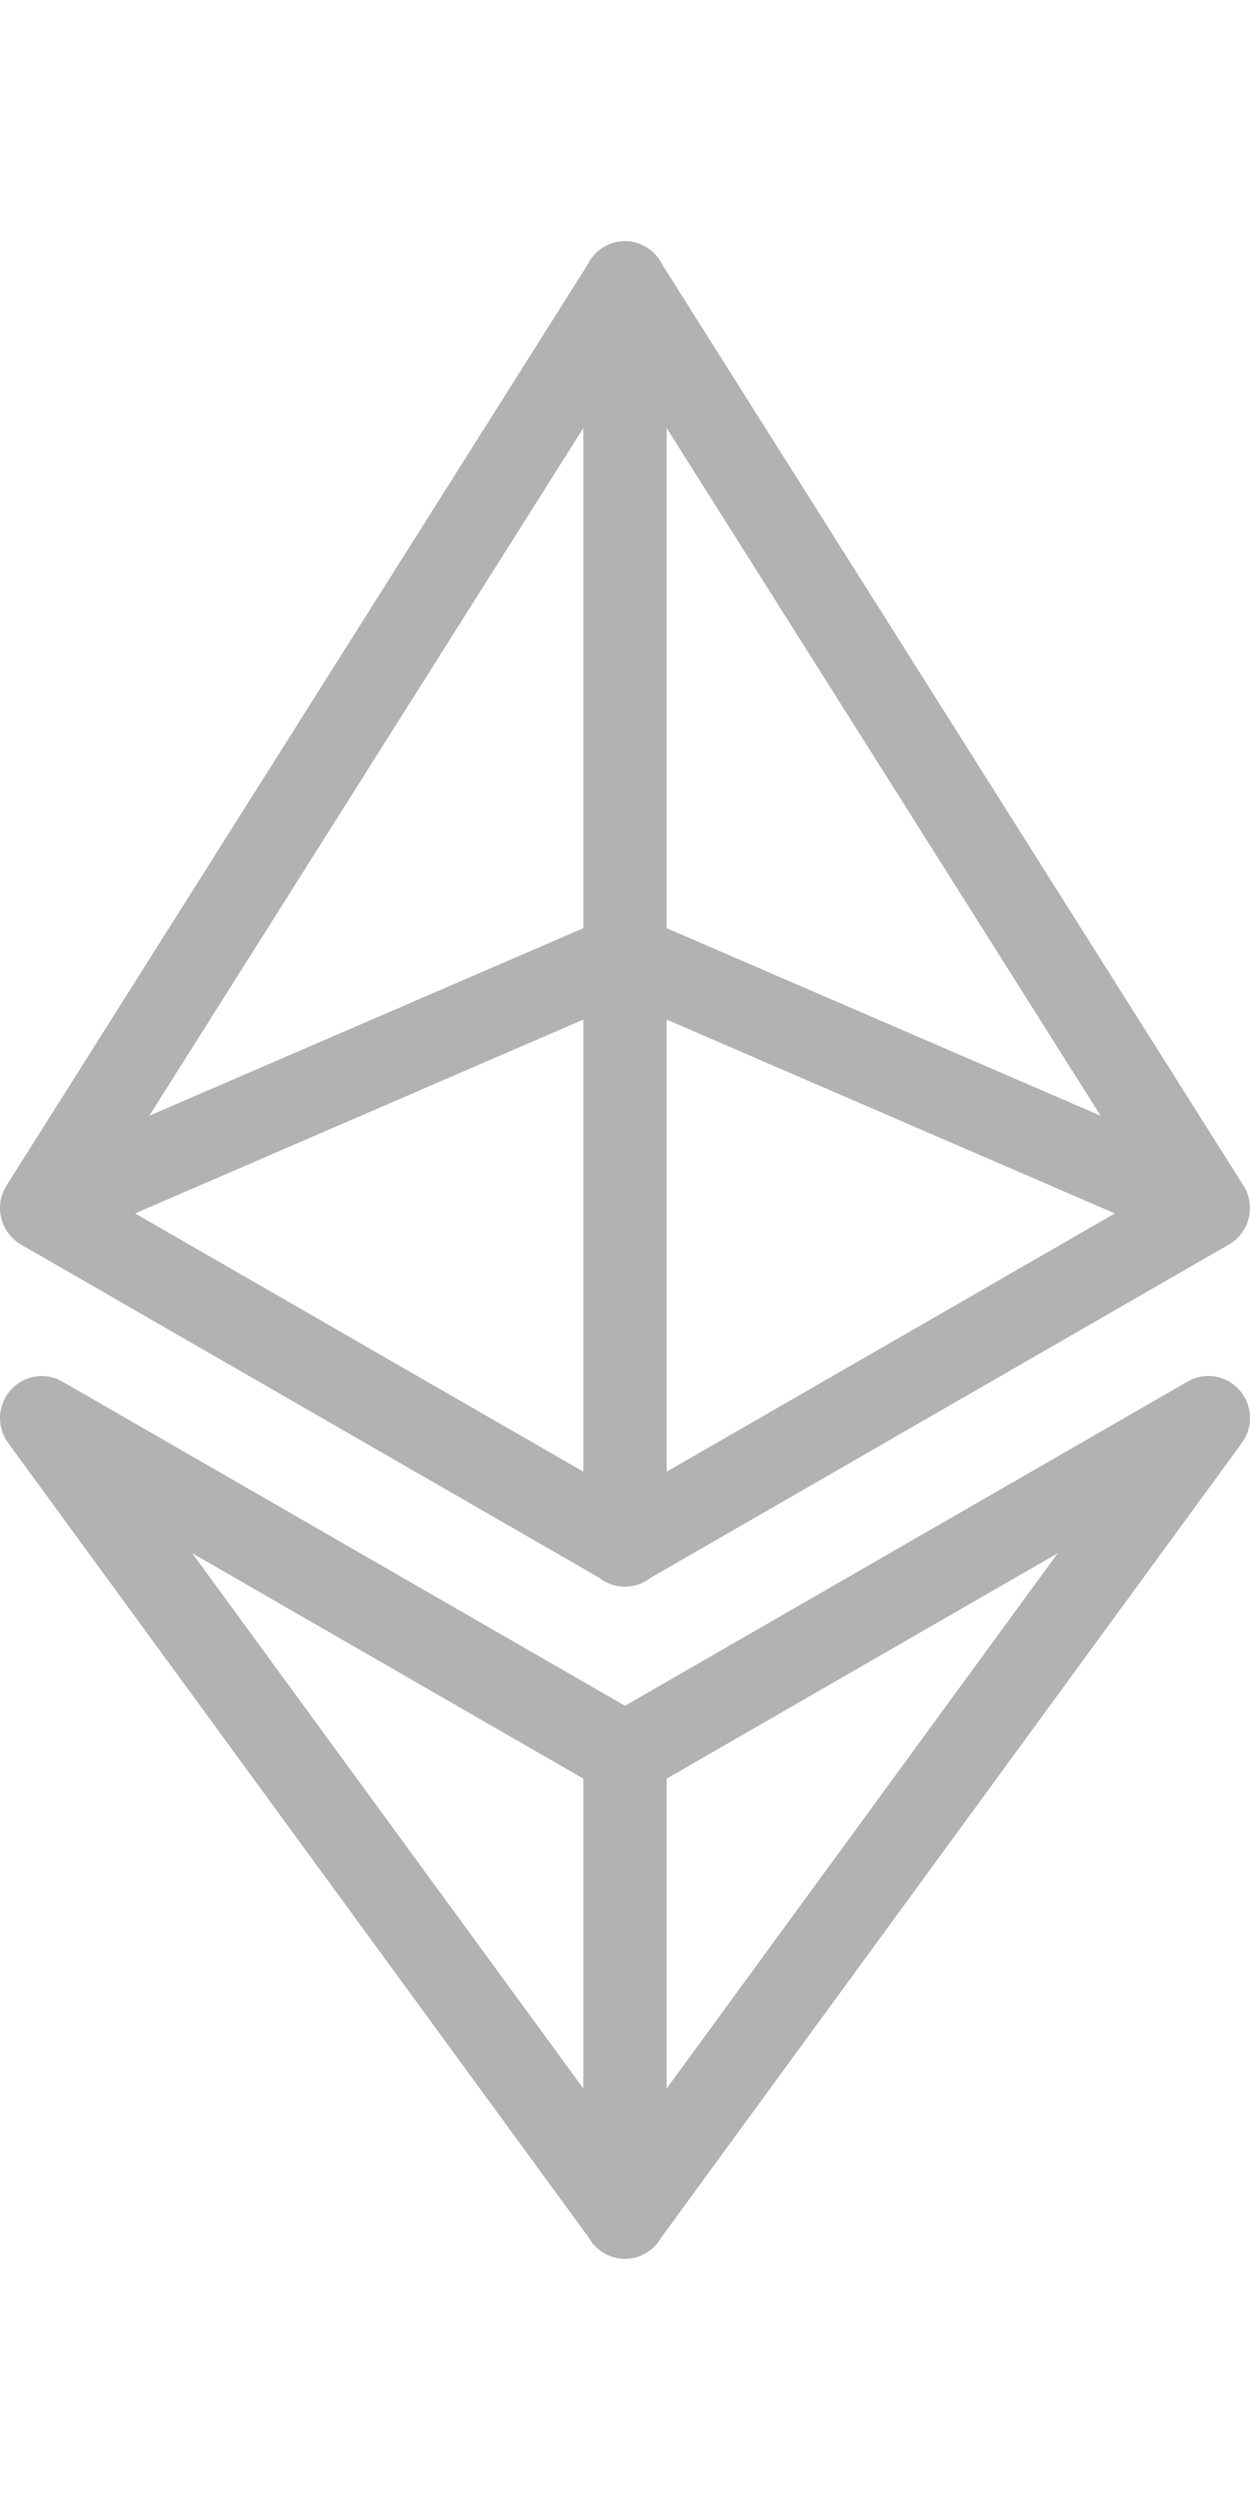 <svg width="24" height="48" viewBox="0 0 24 48" fill="none" xmlns="http://www.w3.org/2000/svg">
    <path
            d="M11.987 4.629C11.839 4.632 11.694 4.676 11.569 4.757C11.444 4.837 11.344 4.952 11.279 5.086L0.136 22.745C0.118 22.772 0.101 22.801 0.086 22.83C0.086 22.831 0.085 22.831 0.085 22.832C0.073 22.855 0.063 22.879 0.054 22.904C0.034 22.954 0.02 23.007 0.011 23.06C0.002 23.113 -0.001 23.167 0 23.221C0 23.221 0 23.222 0 23.222C0.001 23.249 0.003 23.275 0.007 23.301C0.008 23.306 0.009 23.312 0.01 23.317C0.016 23.357 0.026 23.396 0.038 23.435C0.04 23.442 0.042 23.45 0.044 23.457C0.044 23.458 0.044 23.458 0.044 23.459C0.053 23.484 0.063 23.509 0.074 23.533C0.074 23.533 0.074 23.534 0.074 23.534C0.085 23.558 0.098 23.581 0.111 23.604C0.111 23.604 0.111 23.605 0.111 23.605C0.125 23.628 0.139 23.65 0.155 23.671C0.163 23.681 0.17 23.69 0.179 23.7C0.188 23.712 0.197 23.723 0.207 23.734C0.224 23.754 0.242 23.773 0.261 23.791C0.262 23.792 0.262 23.792 0.263 23.793C0.302 23.828 0.344 23.86 0.389 23.887C0.39 23.888 0.39 23.888 0.391 23.889C0.395 23.891 0.399 23.893 0.403 23.895C0.404 23.896 0.405 23.896 0.405 23.897L11.503 30.292C11.643 30.404 11.817 30.465 11.996 30.465C12.175 30.466 12.349 30.406 12.49 30.295L23.579 23.904C23.584 23.901 23.59 23.898 23.596 23.895C23.613 23.885 23.631 23.874 23.647 23.862C23.653 23.858 23.658 23.855 23.663 23.851C23.667 23.848 23.67 23.845 23.674 23.841C23.691 23.83 23.707 23.818 23.722 23.805C23.723 23.804 23.724 23.803 23.726 23.802C23.729 23.799 23.732 23.797 23.735 23.794C23.752 23.779 23.768 23.762 23.783 23.745C23.802 23.726 23.819 23.705 23.835 23.684C23.85 23.663 23.865 23.642 23.879 23.619C23.879 23.619 23.88 23.618 23.88 23.618C23.881 23.616 23.881 23.615 23.882 23.613C23.895 23.592 23.908 23.57 23.919 23.548C23.919 23.548 23.919 23.547 23.919 23.547C23.928 23.528 23.937 23.509 23.944 23.49C23.946 23.484 23.948 23.479 23.95 23.473C23.953 23.466 23.955 23.46 23.957 23.454C23.963 23.436 23.968 23.417 23.972 23.399C23.973 23.398 23.973 23.397 23.974 23.396C23.974 23.394 23.975 23.392 23.975 23.391C23.981 23.366 23.986 23.342 23.989 23.317C23.993 23.297 23.995 23.276 23.997 23.255C23.997 23.253 23.997 23.251 23.997 23.249C23.999 23.224 24 23.2 23.999 23.175C23.998 23.159 23.997 23.143 23.996 23.128C23.995 23.111 23.993 23.094 23.991 23.077C23.991 23.077 23.991 23.076 23.991 23.076C23.991 23.073 23.99 23.07 23.989 23.068C23.986 23.045 23.981 23.023 23.975 23C23.975 22.999 23.975 22.998 23.975 22.997C23.971 22.977 23.965 22.957 23.958 22.937C23.956 22.931 23.954 22.926 23.952 22.92C23.95 22.913 23.947 22.907 23.944 22.901C23.938 22.883 23.93 22.865 23.922 22.847C23.922 22.847 23.921 22.846 23.921 22.846C23.92 22.844 23.92 22.843 23.919 22.841C23.908 22.818 23.895 22.796 23.882 22.775C23.88 22.772 23.879 22.77 23.877 22.767C23.876 22.765 23.875 22.763 23.874 22.761L23.849 22.723L12.717 5.082C12.65 4.944 12.546 4.829 12.417 4.749C12.288 4.669 12.139 4.627 11.987 4.629ZM11.2 8.219V17.821L2.867 21.422L11.2 8.219ZM12.8 8.219L21.132 21.422L12.8 17.821V8.219ZM11.2 19.576V28.256L2.594 23.298L11.2 19.576ZM12.8 19.576L21.405 23.298L12.8 28.256V19.576ZM23.205 26.419C23.064 26.418 22.925 26.455 22.802 26.526L12 32.751L1.197 26.526C1.081 26.459 0.95 26.423 0.816 26.421C0.667 26.418 0.519 26.457 0.391 26.534C0.263 26.611 0.158 26.723 0.09 26.857C0.021 26.99 -0.009 27.141 0.003 27.291C0.015 27.441 0.068 27.585 0.157 27.706L11.303 42.961C11.372 43.085 11.473 43.188 11.596 43.26C11.718 43.332 11.857 43.37 11.998 43.37C12.14 43.37 12.279 43.333 12.401 43.261C12.524 43.189 12.625 43.086 12.695 42.962L23.843 27.706C23.931 27.587 23.984 27.445 23.997 27.296C24.01 27.148 23.982 26.999 23.916 26.865C23.85 26.732 23.748 26.62 23.623 26.541C23.497 26.462 23.353 26.42 23.205 26.419ZM3.691 29.822L11.2 34.15V40.099L3.691 29.822ZM20.308 29.822L12.8 40.099V34.15L20.308 29.822Z"
            fill="#B2B2B2"
    />
</svg>